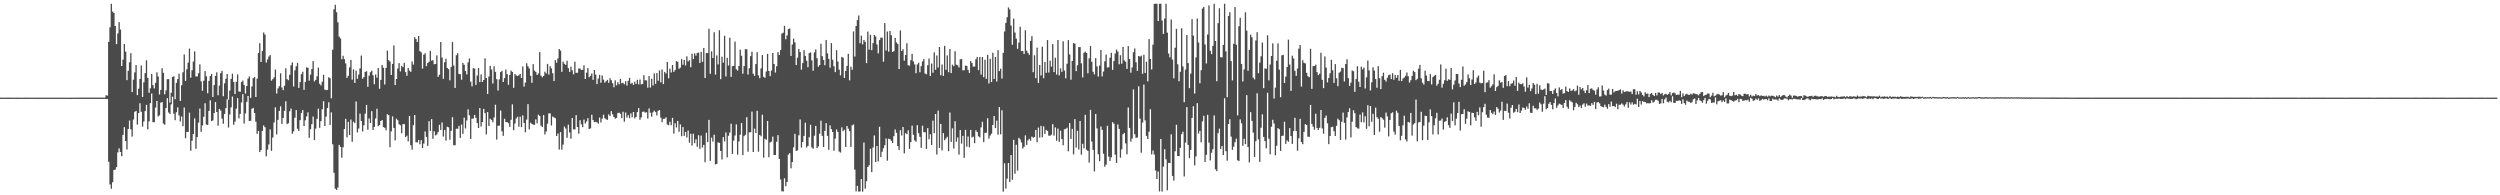 <?xml version="1.0" encoding="UTF-8"?>
<svg xmlns="http://www.w3.org/2000/svg" width="1920" height="150">
  <path d="M0 74.979h1v1.000H0zM1 74.984h1v1.000H1zM2 74.984h1v1.000H2zM3 74.988h1v1.000H3zM4 74.985h1v1.000H4zM5 74.982h1v1.000H5zM6 74.980h1v1.000H6zM7 74.982h1v1.000H7zM8 74.984h1v1.000H8zM9 74.987h1v1.000H9zM10 74.986h1v1.000H10zM11 74.984h1v1.000H11zM12 74.983h1v1.000H12zM13 74.986h1v1.000H13zM14 74.985h1v1.000H14zM15 74.984h1v1.000H15zM16 74.989h1v1.000H16zM17 74.985h1v1.000H17zM18 74.985h1v1.000H18zM19 74.983h1v1.000H19zM20 74.985h1v1.000H20zM21 74.978h1v1.000H21zM22 74.985h1v1.000H22zM23 74.986h1v1.000H23zM24 74.986h1v1.000H24zM25 74.989h1v1.000H25zM26 74.984h1v1.000H26zM27 74.988h1v1.000H27zM28 74.984h1v1.000H28zM29 74.983h1v1.000H29zM30 74.988h1v1.000H30zM31 74.987h1v1.000H31zM32 74.988h1v1.000H32zM33 74.984h1v1.000H33zM34 74.987h1v1.000H34zM35 74.985h1v1.000H35zM36 74.984h1v1.000H36zM37 74.990h1v1.000H37zM38 74.989h1v1.000H38zM39 74.992h1v1.000H39zM40 74.985h1v1.000H40zM41 74.989h1v1.000H41zM42 74.987h1v1.000H42zM43 74.986h1v1.000H43zM44 74.993h1v1.000H44zM45 74.990h1v1.000H45zM46 74.992h1v1.000H46zM47 74.987h1v1.000H47zM48 74.988h1v1.000H48zM49 74.987h1v1.000H49zM50 74.987h1v1.000H50zM51 74.989h1v1.000H51zM52 74.991h1v1.000H52zM53 75.037h1v1.000H53zM54 75.019h1v1.000H54zM55 75.005h1v1.000H55zM56 75.002h1v1.000H56zM57 74.992h1v1.000H57zM58 74.988h1v1.000H58zM59 74.983h1v1.000H59zM60 74.985h1v1.000H60zM61 74.981h1v1.000H61zM62 74.979h1v1.000H62zM63 74.978h1v1.000H63zM64 74.973h1v1.000H64zM65 74.972h1v1.000H65zM66 74.975h1v1.000H66zM67 74.977h1v1.000H67zM68 74.973h1v1.000H68zM69 74.972h1v1.000H69zM70 74.972h1v1.000H70zM71 74.969h1v1.000H71zM72 74.967h1v1.000H72zM73 74.972h1v1.000H73zM74 74.972h1v1.000H74zM75 74.974h1v1.000H75zM76 74.973h1v1.000H76zM77 74.970h1v1.000H77zM78 74.970h1v1.000H78zM79 74.954h1v1.000H79zM80 74.950h1v1.000H80zM81 73.128h1v3.002H81zM82 73.485h1v2.488H82zM83 32.175h1v92.066H83zM84 21.016h1v120.675H84zM85 2.935h1v141.998H85zM86 8.925h1v131.034H86zM87 10.008h1v120.603H87zM88 19.957h1v110.311H88zM89 33.918h1v94.434H89zM90 25.718h1v91.317H90zM91 17.020h1v96.946H91zM92 22.660h1v94.040H92zM93 50.689h1v69.263H93zM94 45.843h1v57.806H94zM95 33.841h1v63.827H95zM96 39.702h1v68.618H96zM97 61.560h1v53.258H97zM98 54.312h1v44.729H98zM99 47.875h1v44.680H99zM100 40.854h1v58.488H100zM101 70.699h1v34.216H101zM102 61.175h1v30.604H102zM103 55.623h1v30.248H103zM104 49.974h1v35.208H104zM105 73.070h1v22.607H105zM106 68.145h1v18.712H106zM107 60.646h1v18.661H107zM108 50.332h1v35.523H108zM109 74.448h1v22.806H109zM110 63.160h1v30.185H110zM111 56.171h1v29.189H111zM112 46.354h1v34.159H112zM113 59.827h1v39.482H113zM114 71.273h1v21.892H114zM115 67.840h1v11.436H115zM116 56.770h1v15.039H116zM117 65.362h1v28.416H117zM118 67.883h1v26.006H118zM119 63.652h1v19.001H119zM120 55.529h1v21.992H120zM121 58.708h1v30.763H121zM122 72.552h1v16.045H122zM123 69.048h1v9.781H123zM124 52.390h1v26.022H124zM125 55.933h1v38.991H125zM126 72.402h1v23.397H126zM127 69.352h1v13.632H127zM128 60.802h1v14.570H128zM129 60.767h1v25.624H129zM130 78.745h1v8.835H130zM131 71.236h1v8.906H131zM132 59.070h1v15.183H132zM133 58.615h1v28.688H133zM134 76.143h1v16.168H134zM135 63.667h1v22.546H135zM136 60.709h1v21.707H136zM137 56.588h1v32.028H137zM138 77.498h1v15.831H138zM139 65.473h1v24.006H139zM140 55.550h1v41.394H140zM141 41.837h1v40.744H141zM142 62.111h1v44.012H142zM143 53.200h1v48.108H143zM144 48.105h1v53.241H144zM145 37.301h1v49.205H145zM146 59.667h1v56.160H146zM147 53.896h1v54.195H147zM148 47.278h1v55.690H148zM149 39.462h1v51.471H149zM150 58.655h1v55.619H150zM151 58.747h1v46.519H151zM152 56.195h1v37.985H152zM153 49.408h1v33.936H153zM154 62.460h1v38.753H154zM155 69.691h1v26.685H155zM156 61.998h1v27.714H156zM157 54.564h1v24.738H157zM158 58.578h1v36.997H158zM159 71.603h1v24.395H159zM160 62.120h1v23.099H160zM161 58.396h1v18.669H161zM162 56.761h1v36.294H162zM163 74.461h1v18.020H163zM164 65.350h1v21.503H164zM165 58.273h1v20.099H165zM166 55.545h1v30.459H166zM167 73.155h1v23.361H167zM168 65.736h1v17.918H168zM169 56.208h1v28.670H169zM170 54.384h1v36.680H170zM171 73.869h1v21.163H171zM172 64.016h1v23.506H172zM173 60.446h1v22.613H173zM174 56.843h1v19.470H174zM175 76.584h1v21.386H175zM176 69.544h1v18.360H176zM177 60.603h1v21.887H177zM178 56.643h1v17.515H178zM179 62.917h1v32.915H179zM180 72.214h1v21.210H180zM181 62.798h1v20.617H181zM182 57.167h1v18.175H182zM183 70.189h1v20.704H183zM184 70.490h1v16.947H184zM185 63.012h1v15.706H185zM186 61.878h1v10.476H186zM187 65.239h1v29.656H187zM188 71.768h1v15.367H188zM189 66.121h1v12.080H189zM190 60.344h1v13.323H190zM191 58.710h1v34.259H191zM192 75.172h1v17.584H192zM193 66.356h1v17.127H193zM194 60.054h1v22.813H194zM195 59.072h1v27.757H195zM196 74.483h1v18.974H196zM197 60.422h1v42.331H197zM198 40.652h1v59.914H198zM199 33.253h1v83.541H199zM200 47.607h1v67.647H200zM201 39.198h1v61.308H201zM202 24.927h1v71.444H202zM203 26.516h1v71.182H203zM204 48.085h1v71.957H204zM205 45.690h1v69.217H205zM206 43.424h1v67.525H206zM207 42.287h1v57.112H207zM208 61.951h1v53.898H208zM209 60.800h1v44.803H209zM210 59.434h1v34.620H210zM211 53.407h1v29.100H211zM212 71.766h1v31.447H212zM213 67.892h1v24.167H213zM214 66.245h1v18.974H214zM215 56.269h1v25.406H215zM216 67.241h1v27.891H216zM217 69.232h1v21.352H217zM218 65.850h1v19.297H218zM219 52.403h1v25.381H219zM220 60.797h1v34.552H220zM221 61.668h1v32.965H221zM222 57.398h1v28.128H222zM223 50.140h1v33.265H223zM224 47.902h1v54.740H224zM225 66.383h1v34.499H225zM226 54.038h1v36.355H226zM227 50.904h1v33.651H227zM228 48.268h1v50.607H228zM229 67.527h1v33.060H229zM230 63.051h1v29.196H230zM231 56.982h1v29.775H231zM232 55.076h1v29.454H232zM233 69.011h1v27.750H233zM234 62.825h1v29.596H234zM235 51.738h1v37.699H235zM236 52.026h1v34.245H236zM237 61.954h1v43.896H237zM238 57.335h1v41.877H238zM239 53.056h1v42.313H239zM240 46.961h1v42.532H240zM241 62.586h1v45.052H241zM242 61.316h1v37.439H242zM243 58.644h1v32.628H243zM244 51.933h1v31.521H244zM245 64.304h1v33.864H245zM246 65.578h1v27.491H246zM247 62.742h1v21.178H247zM248 57.431h1v20.276H248zM249 68.823h1v27.955H249zM250 69.209h1v20.334H250zM251 69.028h1v13.926H251zM252 59.271h1v19.278H252zM253 60.131h1v35.835H253zM254 75.486h1v10.813H254zM255 38.265h1v72.557H255zM256 7.143h1v125.497H256zM257 3.700h1v141.180H257zM258 9.398h1v136.483H258zM259 17.149h1v126.862H259zM260 28.116h1v83.129H260zM261 29.555h1v83.230H261zM262 45.517h1v75.617H262zM263 42.880h1v70.223H263zM264 45.443h1v53.657H264zM265 48.694h1v42.593H265zM266 59.795h1v45.659H266zM267 58.226h1v35.387H267zM268 51.784h1v51.954H268zM269 46.044h1v45.770H269zM270 61.145h1v47.770H270zM271 53.222h1v40.268H271zM272 63.670h1v30.918H272zM273 54.217h1v23.722H273zM274 60.444h1v41.274H274zM275 57.257h1v41.478H275zM276 52.597h1v34.689H276zM277 42.632h1v50.334H277zM278 60.422h1v40.544H278zM279 59.224h1v36.985H279zM280 55.235h1v32.042H280zM281 54.668h1v25.917H281zM282 66.685h1v32.936H282zM283 58.124h1v32.848H283zM284 55.434h1v39.031H284zM285 54.305h1v31.102H285zM286 57.786h1v42.030H286zM287 64.660h1v32.783H287zM288 57.175h1v33.800H288zM289 59.666h1v23.830H289zM290 52.269h1v44.624H290zM291 68.138h1v27.933H291zM292 61.331h1v31.578H292zM293 49.877h1v42.306H293zM294 52.021h1v45.572H294zM295 64.872h1v33.279H295zM296 52.112h1v47.974H296zM297 38.866h1v48.901H297zM298 46.199h1v42.198H298zM299 47.282h1v65.841H299zM300 57.553h1v43.375H300zM301 49.078h1v40.363H301zM302 34.921h1v63.315H302zM303 65.309h1v42.518H303zM304 60.694h1v30.459H304zM305 52.569h1v39.789H305zM306 48.504h1v46.939H306zM307 54.811h1v41.439H307zM308 50.639h1v51.690H308zM309 51.604h1v43.735H309zM310 48.207h1v47.094H310zM311 55.395h1v49.868H311zM312 58.226h1v45.971H312zM313 52.172h1v56.373H313zM314 54.231h1v34.833H314zM315 55.207h1v56.296H315zM316 47.268h1v67.685H316zM317 49.618h1v46.519H317zM318 28.588h1v59.713H318zM319 30.018h1v79.226H319zM320 32.257h1v77.159H320zM321 27.667h1v79.823H321zM322 39.282h1v71.517H322zM323 40.191h1v67.414H323zM324 52.699h1v61.026H324zM325 41.980h1v68.305H325zM326 40.892h1v60.087H326zM327 50.807h1v54.374H327zM328 48.427h1v63.597H328zM329 47.482h1v45.603H329zM330 39.062h1v61.494H330zM331 46.615h1v44.865H331zM332 46.192h1v60.413H332zM333 49.340h1v51.481H333zM334 49.159h1v54.808H334zM335 42.536h1v60.769H335zM336 59.010h1v42.469H336zM337 57.418h1v38.414H337zM338 32.331h1v67.436H338zM339 44.170h1v49.886H339zM340 60.588h1v44.244H340zM341 47.828h1v52.078H341zM342 45.091h1v62.891H342zM343 52.168h1v45.162H343zM344 53.081h1v44.733H344zM345 61.686h1v45.613H345zM346 51.383h1v49.146H346zM347 32.332h1v57.686H347zM348 50.252h1v61.241H348zM349 67.509h1v44.051H349zM350 42.466h1v56.401H350zM351 40.843h1v58.018H351zM352 56.802h1v39.888H352zM353 56.964h1v48.941H353zM354 61.176h1v34.466H354zM355 48.293h1v54.480H355zM356 49.757h1v40.561H356zM357 54.542h1v44.144H357zM358 57.206h1v35.302H358zM359 47.905h1v36.064H359zM360 44.906h1v43.651H360zM361 62.697h1v44.022H361zM362 66.349h1v24.729H362zM363 52.322h1v38.759H363zM364 52.662h1v35.590H364zM365 65.191h1v25.283H365zM366 57.983h1v36.522H366zM367 52.262h1v46.047H367zM368 63.082h1v19.928H368zM369 57.209h1v39.958H369zM370 62.995h1v30.710H370zM371 61.446h1v22.233H371zM372 44.822h1v42.071H372zM373 59.907h1v43.311H373zM374 72.137h1v13.949H374zM375 58.753h1v38.017H375zM376 50.563h1v40.685H376zM377 53.327h1v38.768H377zM378 64.143h1v29.780H378zM379 50.968h1v39.245H379zM380 55.172h1v25.275H380zM381 60.826h1v46.413H381zM382 69.512h1v27.033H382zM383 60.988h1v35.506H383zM384 55.344h1v29.572H384zM385 54.399h1v46.440H385zM386 62.968h1v41.338H386zM387 59.993h1v31.181H387zM388 53.398h1v40.327H388zM389 57.008h1v36.810H389zM390 65.138h1v29.477H390zM391 57.582h1v39.958H391zM392 54.226h1v37.782H392zM393 55.226h1v24.971H393zM394 67.448h1v32.618H394zM395 56.832h1v37.977H395zM396 57.975h1v32.951H396zM397 58.335h1v31.317H397zM398 57.868h1v39.468H398zM399 56.715h1v32.880H399zM400 59.897h1v37.731H400zM401 51.064h1v37.579H401zM402 66.502h1v27.931H402zM403 63.389h1v38.189H403zM404 48.606h1v43.240H404zM405 50.879h1v29.092H405zM406 52.568h1v46.735H406zM407 58.227h1v36.053H407zM408 63.581h1v31.574H408zM409 49.261h1v46.466H409zM410 54.168h1v41.698H410zM411 55.174h1v36.532H411zM412 57.596h1v37.128H412zM413 56.417h1v31.667H413zM414 40.022h1v49.030H414zM415 58.052h1v38.445H415zM416 59.403h1v38.135H416zM417 58.343h1v30.058H417zM418 55.031h1v48.237H418zM419 56.415h1v44.628H419zM420 49.073h1v45.916H420zM421 57.306h1v29.779H421zM422 50.823h1v36.228H422zM423 52.539h1v43.805H423zM424 56.282h1v33.221H424zM425 62.259h1v27.921H425zM426 46.204h1v44.641H426zM427 48.183h1v56.198H427zM428 44.924h1v57.621H428zM429 37.610h1v77.228H429zM430 38.904h1v62.569H430zM431 55.157h1v59.736H431zM432 47.385h1v63.716H432zM433 48.976h1v48.180H433zM434 49.802h1v48.918H434zM435 46.661h1v59.185H435zM436 52.365h1v43.404H436zM437 55.231h1v46.498H437zM438 51.274h1v55.272H438zM439 54.071h1v36.584H439zM440 57.104h1v42.258H440zM441 47.424h1v51.961H441zM442 55.912h1v32.511H442zM443 55.861h1v41.693H443zM444 52.578h1v50.102H444zM445 52.621h1v39.718H445zM446 53.751h1v41.725H446zM447 53.628h1v44.071H447zM448 50.178h1v41.603H448zM449 60.690h1v34.207H449zM450 55.813h1v37.491H450zM451 52.318h1v38.459H451zM452 59.306h1v39.758H452zM453 58.199h1v40.373H453zM454 56.426h1v31.670H454zM455 61.363h1v30.865H455zM456 53.757h1v40.112H456zM457 57.289h1v36.259H457zM458 64.539h1v29.471H458zM459 60.388h1v34.609H459zM460 57.498h1v32.750H460zM461 63.561h1v30.484H461zM462 57.962h1v33.136H462zM463 61.117h1v27.000H463zM464 63.442h1v27.356H464zM465 62.426h1v29.204H465zM466 61.345h1v30.716H466zM467 63.590h1v24.285H467zM468 60.103h1v28.966H468zM469 61.628h1v23.778H469zM470 63.889h1v23.903H470zM471 67.005h1v22.832H471zM472 61.704h1v29.423H472zM473 65.550h1v24.958H473zM474 63.157h1v23.730H474zM475 64.746h1v21.790H475zM476 60.594h1v26.751H476zM477 63.946h1v26.760H477zM478 63.553h1v22.238H478zM479 64.708h1v28.733H479zM480 62.346h1v24.059H480zM481 65.671h1v24.660H481zM482 62.058h1v26.360H482zM483 59.776h1v31.024H483zM484 64.285h1v22.815H484zM485 63.602h1v26.515H485zM486 65.237h1v20.768H486zM487 62.707h1v28.230H487zM488 64.456h1v25.328H488zM489 61.267h1v24.809H489zM490 64.768h1v18.204H490zM491 61.047h1v30.930H491zM492 64.799h1v25.349H492zM493 64.476h1v21.439H493zM494 57.737h1v27.942H494zM495 61.667h1v24.822H495zM496 61.780h1v24.438H496zM497 67.337h1v23.773H497zM498 58.398h1v24.840H498zM499 67.239h1v19.372H499zM500 60.514h1v29.105H500zM501 65.651h1v20.624H501zM502 56.384h1v28.620H502zM503 64.429h1v21.684H503zM504 56.094h1v32.580H504zM505 62.008h1v23.080H505zM506 54.122h1v30.458H506zM507 63.211h1v27.128H507zM508 53.336h1v40.449H508zM509 64.580h1v26.718H509zM510 55.223h1v35.985H510zM511 56.425h1v33.706H511zM512 47.496h1v48.136H512zM513 60.100h1v36.094H513zM514 52.737h1v40.823H514zM515 55.677h1v40.463H515zM516 49.912h1v40.602H516zM517 55.214h1v47.378H517zM518 53.820h1v40.833H518zM519 46.957h1v50.918H519zM520 47.466h1v45.414H520zM521 52.848h1v48.325H521zM522 51.935h1v43.611H522zM523 45.400h1v59.186H523zM524 49.741h1v47.831H524zM525 46.008h1v58.325H525zM526 50.221h1v51.160H526zM527 43.286h1v62.295H527zM528 47.135h1v53.130H528zM529 46.286h1v63.306H529zM530 51.601h1v51.113H530zM531 41.323h1v70.509H531zM532 45.432h1v57.277H532zM533 41.008h1v68.899H533zM534 42.679h1v64.293H534zM535 40.631h1v72.078H535zM536 40.410h1v63.469H536zM537 48.309h1v66.010H537zM538 39.767h1v64.362H538zM539 47.450h1v65.836H539zM540 36.812h1v74.437H540zM541 59.919h1v64.707H541zM542 40.647h1v61.345H542zM543 40.790h1v68.333H543zM544 22.124h1v69.943H544zM545 56.701h1v66.849H545zM546 39.467h1v66.257H546zM547 44.468h1v64.301H547zM548 24.792h1v78.677H548zM549 57.296h1v68.978H549zM550 42.555h1v83.340H550zM551 49.467h1v59.819H551zM552 23.251h1v86.519H552zM553 60.845h1v55.135H553zM554 43.526h1v78.993H554zM555 48.146h1v57.101H555zM556 27.453h1v81.117H556zM557 58.702h1v43.052H557zM558 44.425h1v76.397H558zM559 50.304h1v54.006H559zM560 28.949h1v72.882H560zM561 59.016h1v36.035H561zM562 50.838h1v67.369H562zM563 50.597h1v57.379H563zM564 31.949h1v72.098H564zM565 53.239h1v42.324H565zM566 54.214h1v64.522H566zM567 50.701h1v57.935H567zM568 38.149h1v65.319H568zM569 42.810h1v51.690H569zM570 56.559h1v62.597H570zM571 50.781h1v53.748H571zM572 37.719h1v65.794H572zM573 37.836h1v52.156H573zM574 57.264h1v59.292H574zM575 52.376h1v49.260H575zM576 43.131h1v58.466H576zM577 39.689h1v46.039H577zM578 56.627h1v60.116H578zM579 58.254h1v40.560H579zM580 49.183h1v52.957H580zM581 40.051h1v44.971H581zM582 57.909h1v58.621H582zM583 60.081h1v43.541H583zM584 52.511h1v52.169H584zM585 42.272h1v45.831H585zM586 59.008h1v62.010H586zM587 59.742h1v46.849H587zM588 54.963h1v52.372H588zM589 41.369h1v51.534H589zM590 54.453h1v66.316H590zM591 58.472h1v50.922H591zM592 54.150h1v54.618H592zM593 40.698h1v64.225H593zM594 49.149h1v69.920H594zM595 55.709h1v63.330H595zM596 50.886h1v57.988H596zM597 39.940h1v63.862H597zM598 42.201h1v79.839H598zM599 38.449h1v99.379H599zM600 25.824h1v121.081H600zM601 25.113h1v121.926H601zM602 19.885h1v117.012H602zM603 30.134h1v112.849H603zM604 27.182h1v112.595H604zM605 22.305h1v96.419H605zM606 21.898h1v95.733H606zM607 42.977h1v86.278H607zM608 34.225h1v90.250H608zM609 29.698h1v83.510H609zM610 32.577h1v70.243H610zM611 49.903h1v66.020H611zM612 44.288h1v71.172H612zM613 37.579h1v66.354H613zM614 39.877h1v51.874H614zM615 53.527h1v59.801H615zM616 48.455h1v60.593H616zM617 38.534h1v65.850H617zM618 42.947h1v51.315H618zM619 46.613h1v66.678H619zM620 51.668h1v60.395H620zM621 40.827h1v64.560H621zM622 40.198h1v55.616H622zM623 46.396h1v66.848H623zM624 54.307h1v59.945H624zM625 40.228h1v64.002H625zM626 37.932h1v58.792H626zM627 44.718h1v68.980H627zM628 51.228h1v61.195H628zM629 50.022h1v52.705H629zM630 33.573h1v59.107H630zM631 43.186h1v61.166H631zM632 46.015h1v66.888H632zM633 50.118h1v50.462H633zM634 30.671h1v63.876H634zM635 40.946h1v63.424H635zM636 45.197h1v69.834H636zM637 51.977h1v44.265H637zM638 33.123h1v66.055H638zM639 45.863h1v55.535H639zM640 50.891h1v64.874H640zM641 55.422h1v51.037H641zM642 38.624h1v60.797H642zM643 47.298h1v54.014H643zM644 53.504h1v62.855H644zM645 57.897h1v59.252H645zM646 43.735h1v54.060H646zM647 44.304h1v56.465H647zM648 59.873h1v39.799H648zM649 54.458h1v58.389H649zM650 50.630h1v46.159H650zM651 41.307h1v57.458H651zM652 61.709h1v39.010H652zM653 51.187h1v61.639H653zM654 53.567h1v42.687H654zM655 24.113h1v71.481H655zM656 43.400h1v86.903H656zM657 19.967h1v127.020H657zM658 15.481h1v127.249H658zM659 11.910h1v135.246H659zM660 33.200h1v113.802H660zM661 27.400h1v110.117H661zM662 34.060h1v113.099H662zM663 30.728h1v78.763H663zM664 32.140h1v112.743H664zM665 48.504h1v90.662H665zM666 24.196h1v104.047H666zM667 38.149h1v88.749H667zM668 26.702h1v87.534H668zM669 38.483h1v93.703H669zM670 33.150h1v80.137H670zM671 26.859h1v77.202H671zM672 27.996h1v96.422H672zM673 34.160h1v77.969H673zM674 40.979h1v82.951H674zM675 30.794h1v66.608H675zM676 28.923h1v91.754H676zM677 28.937h1v87.611H677zM678 47.337h1v66.490H678zM679 17.758h1v93.733H679zM680 38.753h1v67.610H680zM681 24.229h1v99.183H681zM682 39.681h1v66.863H682zM683 23.801h1v83.064H683zM684 27.012h1v81.072H684zM685 39.916h1v69.893H685zM686 39.308h1v65.220H686zM687 29.058h1v70.352H687zM688 32.560h1v69.495H688zM689 33.867h1v78.301H689zM690 53.052h1v62.269H690zM691 23.368h1v76.607H691zM692 39.156h1v64.878H692zM693 37.845h1v59.713H693zM694 46.606h1v71.197H694zM695 42.316h1v59.963H695zM696 33.178h1v69.894H696zM697 50.118h1v49.988H697zM698 50.417h1v63.894H698zM699 46.241h1v62.888H699zM700 41.365h1v55.106H700zM701 47.209h1v56.305H701zM702 49.453h1v58.419H702zM703 56.255h1v52.532H703zM704 49.528h1v46.615H704zM705 48.164h1v54.097H705zM706 55.501h1v49.541H706zM707 50.768h1v62.799H707zM708 47.134h1v49.442H708zM709 45.354h1v56.248H709zM710 56.435h1v45.148H710zM711 57.034h1v57.281H711zM712 50.122h1v48.291H712zM713 44.927h1v62.054H713zM714 58.405h1v44.704H714zM715 48.816h1v62.538H715zM716 55.883h1v36.790H716zM717 40.177h1v62.086H717zM718 53.586h1v33.959H718zM719 42.590h1v76.101H719zM720 51.845h1v33.098H720zM721 36.096h1v77.517H721zM722 57.785h1v37.410H722zM723 49.558h1v65.940H723zM724 58.245h1v44.009H724zM725 35.213h1v72.505H725zM726 53.546h1v52.775H726zM727 42.530h1v62.540H727zM728 55.463h1v60.642H728zM729 37.706h1v48.704H729zM730 56.134h1v52.870H730zM731 49.690h1v48.922H731zM732 50.819h1v63.259H732zM733 39.384h1v53.759H733zM734 49.666h1v59.194H734zM735 50.180h1v55.372H735zM736 51.826h1v66.909H736zM737 45.583h1v54.268H737zM738 45.355h1v64.915H738zM739 53.977h1v50.364H739zM740 53.965h1v67.288H740zM741 50.307h1v49.419H741zM742 50.659h1v61.989H742zM743 53.650h1v51.193H743zM744 55.958h1v57.202H744zM745 46.924h1v52.845H745zM746 48.452h1v57.104H746zM747 51.146h1v53.829H747zM748 51.106h1v58.880H748zM749 45.507h1v54.591H749zM750 43.737h1v57.693H750zM751 53.846h1v50.790H751zM752 43.800h1v61.706H752zM753 57.306h1v40.464H753zM754 43.784h1v49.779H754zM755 59.268h1v49.900H755zM756 45.864h1v56.186H756zM757 60.581h1v41.375H757zM758 42.179h1v48.621H758zM759 64.085h1v42.423H759zM760 45.159h1v58.938H760zM761 62.953h1v39.688H761zM762 40.524h1v55.474H762zM763 60.629h1v28.453H763zM764 43.724h1v54.644H764zM765 62.583h1v30.045H765zM766 38.536h1v64.957H766zM767 54.615h1v27.664H767zM768 52.732h1v50.455H768zM769 60.328h1v24.410H769zM770 40.627h1v106.529H770zM771 24.184h1v101.234H771zM772 17.608h1v127.223H772zM773 13.193h1v124.032H773zM774 5.758h1v119.493H774zM775 7.290h1v132.517H775zM776 19.584h1v99.511H776zM777 34.402h1v103.708H777zM778 14.350h1v93.073H778zM779 24.968h1v108.473H779zM780 29.699h1v81.525H780zM781 37.457h1v93.548H781zM782 32.713h1v73.094H782zM783 20.537h1v86.513H783zM784 39.248h1v70.151H784zM785 39.109h1v74.951H785zM786 41.481h1v71.196H786zM787 23.259h1v80.717H787zM788 38.889h1v72.402H788zM789 40.616h1v67.207H789zM790 42.062h1v64.551H790zM791 31.390h1v76.714H791zM792 27.816h1v77.088H792zM793 55.451h1v50.329H793zM794 42.461h1v62.790H794zM795 60.070h1v39.738H795zM796 36.625h1v72.648H796zM797 63.644h1v34.366H797zM798 49.876h1v55.779H798zM799 57.962h1v38.728H799zM800 35.883h1v69.517H800zM801 60.062h1v37.005H801zM802 47.579h1v55.267H802zM803 55.933h1v43.864H803zM804 30.787h1v69.783H804zM805 55.718h1v48.488H805zM806 46.614h1v57.626H806zM807 51.125h1v52.315H807zM808 33.890h1v61.454H808zM809 55.361h1v48.848H809zM810 44.291h1v53.557H810zM811 57.219h1v50.889H811zM812 30.714h1v68.069H812zM813 57.884h1v51.140H813zM814 52.531h1v47.847H814zM815 55.190h1v51.517H815zM816 31.720h1v79.850H816zM817 54.163h1v45.152H817zM818 60.175h1v38.772H818zM819 48.938h1v49.152H819zM820 30.809h1v85.435H820zM821 41.773h1v52.742H821zM822 61.204h1v45.473H822zM823 46.834h1v52.139H823zM824 33.046h1v85.537H824zM825 33.578h1v57.914H825zM826 54.613h1v58.770H826zM827 50.139h1v50.334H827zM828 36.211h1v78.651H828zM829 36.158h1v56.762H829zM830 48.633h1v70.159H830zM831 59.466h1v50.961H831zM832 40.512h1v73.338H832zM833 39.620h1v48.529H833zM834 40.659h1v74.312H834zM835 56.323h1v59.527H835zM836 44.873h1v79.989H836zM837 35.398h1v48.988H837zM838 47.340h1v61.426H838zM839 55.102h1v60.027H839zM840 57.090h1v74.615H840zM841 44.647h1v42.845H841zM842 50.973h1v47.649H842zM843 58.769h1v59.714H843zM844 50.319h1v73.477H844zM845 38.324h1v58.848H845zM846 58.672h1v41.058H846zM847 54.946h1v63.170H847zM848 47.108h1v80.966H848zM849 41.886h1v84.559H849zM850 51.848h1v44.826H850zM851 51.652h1v68.595H851zM852 44.337h1v79.277H852zM853 40.570h1v80.226H853zM854 53.640h1v40.196H854zM855 46.942h1v48.085H855zM856 41.129h1v77.636H856zM857 38.048h1v87.074H857zM858 39.646h1v55.944H858zM859 49.391h1v49.560H859zM860 42.378h1v78.722H860zM861 48.891h1v65.793H861zM862 36.031h1v67.053H862zM863 46.394h1v55.696H863zM864 47.480h1v62.636H864zM865 52.901h1v65.573H865zM866 35.438h1v47.087H866zM867 45.318h1v52.915H867zM868 55.816h1v52.993H868zM869 51.835h1v54.561H869zM870 40.096h1v28.630H870zM871 37.243h1v65.851H871zM872 47.820h1v58.121H872zM873 54.444h1v51.069H873zM874 42.989h1v23.317H874zM875 43.539h1v47.616H875zM876 42.729h1v74.553H876zM877 56.713h1v37.422H877zM878 42.076h1v22.885H878zM879 56.017h1v36.525H879zM880 47.425h1v56.915H880zM881 62.506h1v44.253H881zM882 30.007h1v71.146H882zM883 45.293h1v38.611H883zM884 53.363h1v65.228H884zM885 34.297h1v81.320H885zM886 2.896h1v115.774H886zM887 2.892h1v128.047H887zM888 2.900h1v134.550H888zM889 16.108h1v115.583H889zM890 2.906h1v144.133H890zM891 2.848h1v103.867H891zM892 15.777h1v131.327H892zM893 26.041h1v101.927H893zM894 14.217h1v100.404H894zM895 2.864h1v119.487H895zM896 25.104h1v120.996H896zM897 41.137h1v83.925H897zM898 44.042h1v81.171H898zM899 15.008h1v88.156H899zM900 45.780h1v89.359H900zM901 60.155h1v78.552H901zM902 36.648h1v79.548H902zM903 22.096h1v73.769H903zM904 49.413h1v70.386H904zM905 62.402h1v57.502H905zM906 55.131h1v58.392H906zM907 21.720h1v81.362H907zM908 51.056h1v50.108H908zM909 78.510h1v57.036H909zM910 53.473h1v56.065H910zM911 26.894h1v55.329H911zM912 48.475h1v62.856H912zM913 67.710h1v53.799H913zM914 56.511h1v58.650H914zM915 14.679h1v75.869H915zM916 27.413h1v54.195H916zM917 71.836h1v55.167H917zM918 44.155h1v75.997H918zM919 14.225h1v65.006H919zM920 32.644h1v69.925H920zM921 63.956h1v36.559H921zM922 53.920h1v55.372H922zM923 6.559h1v86.659H923zM924 5.381h1v83.541H924zM925 34.171h1v90.208H925zM926 48.744h1v70.125H926zM927 26.482h1v61.665H927zM928 4.152h1v105.401H928zM929 38.948h1v84.313H929zM930 41.550h1v75.764H930zM931 35.251h1v79.354H931zM932 2.846h1v85.836H932zM933 31.469h1v98.566H933zM934 62.371h1v69.055H934zM935 17.825h1v84.455H935zM936 6.338h1v92.468H936zM937 43.868h1v70.514H937zM938 44.127h1v67.978H938zM939 34.515h1v84.555H939zM940 2.852h1v72.543H940zM941 39.473h1v76.637H941zM942 74.649h1v48.767H942zM943 12.243h1v82.996H943zM944 9.376h1v82.145H944zM945 46.957h1v57.938H945zM946 61.764h1v53.309H946zM947 33.630h1v79.020H947zM948 5.416h1v103.786H948zM949 34.336h1v72.169H949zM950 88.643h1v34.451H950zM951 20.072h1v103.553H951zM952 13.684h1v77.999H952zM953 49.104h1v45.634H953zM954 62.560h1v49.435H954zM955 53.306h1v53.280H955zM956 9.455h1v101.163H956zM957 23.558h1v49.509H957zM958 54.351h1v58.518H958zM959 38.334h1v86.382H959zM960 26.701h1v59.405H960zM961 28.633h1v64.215H961zM962 59.672h1v42.185H962zM963 61.002h1v59.502H963zM964 31.088h1v77.342H964zM965 24.710h1v46.893H965zM966 56.227h1v50.823H966zM967 48.149h1v76.165H967zM968 43.257h1v54.803H968zM969 32.703h1v55.080H969zM970 67.671h1v37.486H970zM971 52.546h1v55.802H971zM972 52.789h1v61.142H972zM973 27.128h1v44.096H973zM974 61.670h1v44.884H974zM975 49.562h1v68.990H975zM976 43.000h1v54.316H976zM977 33.257h1v58.773H977zM978 75.680h1v19.184H978zM979 67.280h1v51.958H979zM980 46.698h1v65.296H980zM981 33.347h1v65.082H981zM982 53.435h1v45.816H982zM983 74.656h1v41.280H983zM984 42.472h1v61.915H984zM985 42.108h1v62.028H985zM986 63.735h1v29.747H986zM987 58.823h1v51.650H987zM988 51.475h1v56.278H988zM989 30.434h1v78.462H989zM990 49.540h1v48.807H990zM991 69.768h1v34.704H991zM992 42.744h1v67.772H992zM993 44.910h1v55.754H993zM994 54.389h1v36.127H994zM995 58.270h1v42.401H995zM996 52.627h1v63.143H996zM997 37.368h1v68.891H997zM998 34.585h1v56.710H998zM999 66.439h1v42.682H999zM1000 46.210h1v64.540H1000zM1001 48.206h1v53.060H1001zM1002 48.737h1v46.668H1002zM1003 55.933h1v40.085H1003zM1004 58.544h1v46.392H1004zM1005 59.275h1v45.836H1005zM1006 37.452h1v43.125H1006zM1007 68.230h1v26.967H1007zM1008 50.809h1v46.476H1008zM1009 50.690h1v48.911H1009zM1010 49.630h1v37.720H1010zM1011 55.389h1v42.943H1011zM1012 57.693h1v42.079H1012zM1013 56.555h1v41.591H1013zM1014 40.563h1v43.928H1014zM1015 61.284h1v37.367H1015zM1016 67.673h1v35.044H1016zM1017 43.316h1v47.227H1017zM1018 51.911h1v36.794H1018zM1019 63.290h1v31.450H1019zM1020 59.966h1v50.725H1020zM1021 56.253h1v48.134H1021zM1022 45.927h1v51.704H1022zM1023 53.961h1v43.330H1023zM1024 63.652h1v37.134H1024zM1025 49.197h1v55.258H1025zM1026 60.102h1v36.538H1026zM1027 66.223h1v24.930H1027zM1028 55.861h1v36.474H1028zM1029 54.951h1v52.495H1029zM1030 52.027h1v41.525H1030zM1031 52.346h1v34.144H1031zM1032 62.562h1v31.796H1032zM1033 49.189h1v58.012H1033zM1034 45.500h1v44.730H1034zM1035 60.021h1v26.053H1035zM1036 65.976h1v17.195H1036zM1037 63.424h1v42.143H1037zM1038 54.054h1v39.373H1038zM1039 54.748h1v29.925H1039zM1040 70.537h1v16.374H1040zM1041 60.738h1v36.843H1041zM1042 50.842h1v47.725H1042zM1043 62.705h1v36.088H1043zM1044 66.826h1v21.144H1044zM1045 51.183h1v42.705H1045zM1046 53.287h1v33.021H1046zM1047 51.885h1v42.110H1047zM1048 67.964h1v21.325H1048zM1049 59.395h1v39.525H1049zM1050 46.477h1v34.314H1050zM1051 54.061h1v42.961H1051zM1052 69.502h1v11.961H1052zM1053 63.230h1v30.319H1053zM1054 51.648h1v35.756H1054zM1055 54.226h1v49.385H1055zM1056 60.679h1v22.016H1056zM1057 67.376h1v22.568H1057zM1058 50.826h1v40.429H1058zM1059 60.062h1v41.106H1059zM1060 68.393h1v21.522H1060zM1061 58.530h1v32.298H1061zM1062 55.797h1v36.144H1062zM1063 61.272h1v36.707H1063zM1064 62.619h1v23.841H1064zM1065 59.668h1v29.762H1065zM1066 57.711h1v47.049H1066zM1067 57.224h1v34.886H1067zM1068 60.742h1v26.270H1068zM1069 56.221h1v30.043H1069zM1070 61.224h1v39.846H1070zM1071 57.546h1v45.898H1071zM1072 59.760h1v25.247H1072zM1073 57.662h1v28.943H1073zM1074 62.070h1v34.627H1074zM1075 53.661h1v54.133H1075zM1076 62.242h1v42.038H1076zM1077 60.317h1v35.945H1077zM1078 59.518h1v29.366H1078zM1079 58.192h1v48.850H1079zM1080 55.629h1v53.023H1080zM1081 58.559h1v35.077H1081zM1082 63.445h1v30.716H1082zM1083 61.630h1v25.107H1083zM1084 58.317h1v45.829H1084zM1085 54.343h1v41.232H1085zM1086 55.342h1v39.241H1086zM1087 61.615h1v14.894H1087zM1088 60.503h1v48.098H1088zM1089 52.739h1v41.319H1089zM1090 49.802h1v43.889H1090zM1091 60.112h1v25.737H1091zM1092 63.554h1v44.071H1092zM1093 64.919h1v31.519H1093zM1094 54.253h1v34.642H1094zM1095 58.025h1v31.040H1095zM1096 62.179h1v45.299H1096zM1097 62.310h1v31.635H1097zM1098 56.953h1v27.087H1098zM1099 64.798h1v24.324H1099zM1100 59.235h1v43.961H1100zM1101 58.162h1v37.971H1101zM1102 57.512h1v33.303H1102zM1103 65.779h1v20.849H1103zM1104 64.362h1v38.847H1104zM1105 61.304h1v31.409H1105zM1106 49.485h1v43.060H1106zM1107 67.324h1v23.721H1107zM1108 64.331h1v35.186H1108zM1109 61.660h1v31.938H1109zM1110 52.733h1v40.295H1110zM1111 62.125h1v28.004H1111zM1112 60.863h1v35.292H1112zM1113 61.348h1v36.836H1113zM1114 52.234h1v34.993H1114zM1115 68.633h1v24.333H1115zM1116 65.013h1v13.599H1116zM1117 61.808h1v34.433H1117zM1118 56.767h1v34.361H1118zM1119 56.829h1v29.939H1119zM1120 64.123h1v14.076H1120zM1121 66.853h1v33.383H1121zM1122 61.213h1v26.567H1122zM1123 51.035h1v36.538H1123zM1124 65.863h1v18.052H1124zM1125 64.851h1v30.302H1125zM1126 63.086h1v28.055H1126zM1127 57.131h1v28.337H1127zM1128 60.040h1v25.975H1128zM1129 65.271h1v31.000H1129zM1130 61.087h1v25.486H1130zM1131 53.895h1v32.870H1131zM1132 64.524h1v25.607H1132zM1133 63.284h1v29.472H1133zM1134 59.538h1v26.354H1134zM1135 58.011h1v30.498H1135zM1136 63.422h1v19.081H1136zM1137 63.997h1v33.327H1137zM1138 63.721h1v22.505H1138zM1139 54.333h1v27.941H1139zM1140 70.765h1v8.938H1140zM1141 63.484h1v24.637H1141zM1142 63.271h1v27.072H1142zM1143 61.556h1v28.847H1143zM1144 67.348h1v17.139H1144zM1145 66.248h1v20.363H1145zM1146 64.778h1v22.922H1146zM1147 57.087h1v28.610H1147zM1148 69.906h1v18.368H1148zM1149 66.948h1v15.347H1149zM1150 65.963h1v17.564H1150zM1151 61.709h1v24.699H1151zM1152 63.466h1v21.456H1152zM1153 63.024h1v15.133H1153zM1154 67.435h1v24.622H1154zM1155 58.306h1v26.791H1155zM1156 57.649h1v27.671H1156zM1157 66.216h1v13.328H1157zM1158 62.268h1v24.304H1158zM1159 66.202h1v24.757H1159zM1160 64.329h1v18.470H1160zM1161 63.917h1v16.736H1161zM1162 61.820h1v24.756H1162zM1163 65.843h1v19.971H1163zM1164 59.069h1v24.554H1164zM1165 69.793h1v16.298H1165zM1166 63.477h1v16.791H1166zM1167 64.598h1v22.176H1167zM1168 64.599h1v20.346H1168zM1169 64.024h1v18.509H1169zM1170 66.474h1v16.485H1170zM1171 70.453h1v13.865H1171zM1172 59.367h1v22.452H1172zM1173 67.331h1v16.209H1173zM1174 65.145h1v14.173H1174zM1175 70.004h1v16.637H1175zM1176 67.926h1v18.807H1176zM1177 63.728h1v17.478H1177zM1178 65.080h1v18.127H1178zM1179 72.284h1v10.907H1179zM1180 64.342h1v20.031H1180zM1181 71.940h1v11.485H1181zM1182 65.523h1v13.150H1182zM1183 68.771h1v11.326H1183zM1184 69.175h1v16.621H1184zM1185 68.720h1v10.893H1185zM1186 68.034h1v5.864H1186zM1187 72.896h1v11.031H1187zM1188 63.908h1v19.111H1188zM1189 64.148h1v15.565H1189zM1190 69.940h1v8.456H1190zM1191 69.935h1v10.604H1191zM1192 72.121h1v11.779H1192zM1193 69.273h1v9.899H1193zM1194 67.883h1v7.752H1194zM1195 71.360h1v11.445H1195zM1196 74.052h1v6.927H1196zM1197 67.131h1v12.504H1197zM1198 69.223h1v10.884H1198zM1199 68.330h1v12.235H1199zM1200 71.895h1v11.090H1200zM1201 71.517h1v7.515H1201zM1202 66.452h1v10.468H1202zM1203 69.915h1v12.036H1203zM1204 70.664h1v12.866H1204zM1205 67.879h1v9.089H1205zM1206 69.734h1v8.168H1206zM1207 69.486h1v9.170H1207zM1208 68.398h1v16.275H1208zM1209 70.154h1v11.912H1209zM1210 69.491h1v9.438H1210zM1211 65.748h1v14.345H1211zM1212 72.756h1v9.532H1212zM1213 66.757h1v14.313H1213zM1214 68.657h1v14.360H1214zM1215 67.512h1v12.803H1215zM1216 69.709h1v9.634H1216zM1217 71.457h1v10.489H1217zM1218 69.286h1v10.305H1218zM1219 65.353h1v15.733H1219zM1220 71.472h1v9.451H1220zM1221 68.128h1v13.191H1221zM1222 67.845h1v11.389H1222zM1223 69.065h1v11.462H1223zM1224 69.664h1v8.561H1224zM1225 72.686h1v11.124H1225zM1226 68.727h1v9.958H1226zM1227 67.021h1v11.370H1227zM1228 74.118h1v5.287H1228zM1229 73.974h1v7.497H1229zM1230 65.686h1v16.408H1230zM1231 69.511h1v12.915H1231zM1232 72.676h1v7.717H1232zM1233 73.415h1v8.656H1233zM1234 69.174h1v14.314H1234zM1235 68.113h1v11.812H1235zM1236 72.649h1v9.309H1236zM1237 72.634h1v5.396H1237zM1238 68.304h1v13.202H1238zM1239 70.943h1v10.428H1239zM1240 70.009h1v12.280H1240zM1241 69.857h1v9.771H1241zM1242 69.708h1v14.179H1242zM1243 69.218h1v11.246H1243zM1244 68.618h1v11.752H1244zM1245 71.867h1v7.554H1245zM1246 69.340h1v11.020H1246zM1247 70.642h1v11.143H1247zM1248 70.347h1v9.819H1248zM1249 70.014h1v8.353H1249zM1250 70.314h1v12.460H1250zM1251 70.455h1v8.137H1251zM1252 70.273h1v9.988H1252zM1253 72.236h1v6.412H1253zM1254 68.509h1v11.929H1254zM1255 68.567h1v11.194H1255zM1256 72.706h1v7.535H1256zM1257 70.075h1v5.743H1257zM1258 72.500h1v9.652H1258zM1259 69.855h1v7.713H1259zM1260 71.029h1v9.259H1260zM1261 72.848h1v4.869H1261zM1262 74.049h1v4.227H1262zM1263 70.863h1v7.404H1263zM1264 72.041h1v7.371H1264zM1265 71.852h1v7.365H1265zM1266 74.611h1v4.818H1266zM1267 72.068h1v7.165H1267zM1268 71.395h1v5.667H1268zM1269 72.901h1v5.962H1269zM1270 73.746h1v4.371H1270zM1271 71.330h1v5.291H1271zM1272 73.284h1v3.332H1272zM1273 71.076h1v6.390H1273zM1274 71.069h1v8.754H1274zM1275 72.224h1v7.199H1275zM1276 71.322h1v4.659H1276zM1277 73.301h1v5.988H1277zM1278 72.374h1v3.946H1278zM1279 72.060h1v2.922H1279zM1280 72.785h1v5.380H1280zM1281 72.164h1v6.459H1281zM1282 70.646h1v6.833H1282zM1283 73.241h1v5.288H1283zM1284 71.514h1v2.404H1284zM1285 71.074h1v7.976H1285zM1286 71.683h1v7.388H1286zM1287 72.902h1v4.530H1287zM1288 72.676h1v4.872H1288zM1289 72.760h1v4.247H1289zM1290 69.779h1v7.627H1290zM1291 74.665h1v5.165H1291zM1292 71.690h1v4.592H1292zM1293 73.793h1v5.421H1293zM1294 72.505h1v7.929H1294zM1295 71.988h1v5.197H1295zM1296 72.727h1v5.338H1296zM1297 72.917h1v5.265H1297zM1298 71.927h1v7.142H1298zM1299 72.672h1v5.778H1299zM1300 71.554h1v4.754H1300zM1301 71.831h1v3.825H1301zM1302 72.311h1v7.605H1302zM1303 72.395h1v4.734H1303zM1304 73.202h1v2.013H1304zM1305 72.040h1v5.036H1305zM1306 70.788h1v6.886H1306zM1307 70.607h1v8.305H1307zM1308 73.757h1v3.116H1308zM1309 73.022h1v2.136H1309zM1310 72.675h1v6.960H1310zM1311 71.831h1v5.577H1311zM1312 71.881h1v4.054H1312zM1313 74.652h1v1.726H1313zM1314 73.403h1v5.651H1314zM1315 71.236h1v7.502H1315zM1316 73.907h1v4.825H1316zM1317 73.397h1v1.480H1317zM1318 72.533h1v7.603H1318zM1319 72.031h1v5.805H1319zM1320 72.579h1v4.769H1320zM1321 73.425h1v3.601H1321zM1322 73.103h1v5.386H1322zM1323 70.705h1v6.467H1323zM1324 74.676h1v3.630H1324zM1325 73.381h1v2.194H1325zM1326 72.776h1v6.660H1326zM1327 71.312h1v8.113H1327zM1328 73.600h1v2.924H1328zM1329 73.822h1v3.096H1329zM1330 73.376h1v4.169H1330zM1331 70.667h1v7.421H1331zM1332 73.221h1v4.027H1332zM1333 72.715h1v4.309H1333zM1334 73.551h1v2.334H1334zM1335 72.243h1v6.224H1335zM1336 72.593h1v3.313H1336zM1337 73.530h1v2.626H1337zM1338 73.816h1v3.723H1338zM1339 71.998h1v5.211H1339zM1340 71.976h1v4.914H1340zM1341 72.529h1v4.572H1341zM1342 72.287h1v4.192H1342zM1343 74.054h1v4.066H1343zM1344 72.736h1v2.403H1344zM1345 74.060h1v1.759H1345zM1346 73.409h1v4.074H1346zM1347 73.803h1v3.186H1347zM1348 72.149h1v3.622H1348zM1349 73.343h1v3.297H1349zM1350 72.948h1v2.625H1350zM1351 73.861h1v3.531H1351zM1352 73.199h1v3.767H1352zM1353 73.677h1v2.248H1353zM1354 73.599h1v2.883H1354zM1355 74.018h1v2.177H1355zM1356 73.435h1v2.623H1356zM1357 74.261h1v2.721H1357zM1358 73.322h1v2.227H1358zM1359 73.966h1v3.594H1359zM1360 73.415h1v4.117H1360zM1361 73.593h1v2.196H1361zM1362 73.954h1v2.492H1362zM1363 74.650h1v1.725H1363zM1364 73.391h1v3.030H1364zM1365 74.166h1v3.095H1365zM1366 73.002h1v2.554H1366zM1367 74.468h1v1.993H1367zM1368 73.701h1v3.154H1368zM1369 72.977h1v3.411H1369zM1370 73.083h1v2.511H1370zM1371 74.133h1v1.520H1371zM1372 74.866h1v1.000H1372zM1373 73.690h1v3.368H1373zM1374 72.657h1v3.530H1374zM1375 73.434h1v2.729H1375zM1376 75.076h1v1.356H1376zM1377 73.392h1v2.508H1377zM1378 73.437h1v2.410H1378zM1379 73.618h1v2.631H1379zM1380 74.312h1v1.986H1380zM1381 73.830h1v2.450H1381zM1382 73.806h1v2.811H1382zM1383 73.706h1v1.533H1383zM1384 75.025h1v1.786H1384zM1385 73.093h1v3.734H1385zM1386 73.498h1v2.847H1386zM1387 74.049h1v1.640H1387zM1388 74.375h1v1.228H1388zM1389 73.791h1v2.691H1389zM1390 73.790h1v3.163H1390zM1391 73.499h1v2.254H1391zM1392 74.392h1v1.847H1392zM1393 73.582h1v2.446H1393zM1394 73.448h1v2.842H1394zM1395 73.955h1v2.381H1395zM1396 74.161h1v2.076H1396zM1397 74.137h1v1.889H1397zM1398 73.852h1v2.367H1398zM1399 73.893h1v1.648H1399zM1400 74.318h1v2.418H1400zM1401 73.833h1v2.238H1401zM1402 73.681h1v2.402H1402zM1403 74.379h1v1.426H1403zM1404 74.210h1v1.833H1404zM1405 74.222h1v1.973H1405zM1406 74.062h1v2.044H1406zM1407 74.287h1v1.014H1407zM1408 74.223h1v2.087H1408zM1409 74.736h1v1.126H1409zM1410 73.579h1v2.310H1410zM1411 74.414h1v1.404H1411zM1412 74.543h1v1.108H1412zM1413 74.283h1v1.722H1413zM1414 74.161h1v1.771H1414zM1415 74.126h1v1.769H1415zM1416 73.980h1v1.613H1416zM1417 74.656h1v1.403H1417zM1418 73.762h1v1.708H1418zM1419 74.515h1v1.319H1419zM1420 73.953h1v1.882H1420zM1421 74.030h1v1.938H1421zM1422 74.251h1v1.690H1422zM1423 73.999h1v1.569H1423zM1424 74.088h1v1.578H1424zM1425 74.378h1v1.858H1425zM1426 73.363h1v2.503H1426zM1427 74.161h1v1.417H1427zM1428 74.174h1v1.508H1428zM1429 74.102h1v1.563H1429zM1430 73.941h1v1.967H1430zM1431 73.775h1v1.840H1431zM1432 74.079h1v1.214H1432zM1433 74.625h1v1.089H1433zM1434 73.558h1v2.522H1434zM1435 73.893h1v1.663H1435zM1436 73.955h1v1.994H1436zM1437 74.008h1v1.496H1437zM1438 74.025h1v2.179H1438zM1439 73.970h1v1.358H1439zM1440 74.174h1v1.193H1440zM1441 74.045h1v1.878H1441zM1442 74.253h1v1.795H1442zM1443 73.453h1v1.836H1443zM1444 74.716h1v1.081H1444zM1445 74.159h1v1.436H1445zM1446 74.246h1v1.680H1446zM1447 73.977h1v1.807H1447zM1448 74.391h1v1.042H1448zM1449 74.144h1v1.729H1449zM1450 74.774h1v1.074H1450zM1451 73.673h1v1.657H1451zM1452 74.577h1v1.530H1452zM1453 74.228h1v1.510H1453zM1454 74.307h1v1.438H1454zM1455 74.279h1v1.269H1455zM1456 74.570h1v1.089H1456zM1457 74.210h1v1.783H1457zM1458 74.615h1v1.311H1458zM1459 73.974h1v1.574H1459zM1460 74.212h1v1.716H1460zM1461 74.396h1v1.436H1461zM1462 74.442h1v1.372H1462zM1463 74.357h1v1.455H1463zM1464 74.326h1v1.410H1464zM1465 74.318h1v1.275H1465zM1466 74.745h1v1.158H1466zM1467 74.012h1v1.794H1467zM1468 74.223h1v1.248H1468zM1469 74.410h1v1.616H1469zM1470 74.325h1v1.340H1470zM1471 74.386h1v1.151H1471zM1472 74.417h1v1.088H1472zM1473 74.314h1v1.453H1473zM1474 74.242h1v1.496H1474zM1475 74.581h1v1.061H1475zM1476 74.190h1v1.000H1476zM1477 74.919h1v1.000H1477zM1478 74.474h1v1.167H1478zM1479 74.730h1v1.000H1479zM1480 74.574h1v1.000H1480zM1481 74.692h1v1.000H1481zM1482 74.413h1v1.107H1482zM1483 74.870h1v1.000H1483zM1484 74.354h1v1.000H1484zM1485 74.574h1v1.000H1485zM1486 74.618h1v1.000H1486zM1487 74.589h1v1.000H1487zM1488 74.713h1v1.000H1488zM1489 74.694h1v1.000H1489zM1490 74.732h1v1.000H1490zM1491 74.820h1v1.000H1491zM1492 74.467h1v1.000H1492zM1493 74.530h1v1.000H1493zM1494 74.816h1v1.000H1494zM1495 74.504h1v1.000H1495zM1496 74.896h1v1.000H1496zM1497 74.776h1v1.000H1497zM1498 74.680h1v1.000H1498zM1499 74.633h1v1.000H1499zM1500 74.648h1v1.000H1500zM1501 74.669h1v1.000H1501zM1502 74.817h1v1.000H1502zM1503 74.384h1v1.000H1503zM1504 74.833h1v1.000H1504zM1505 74.783h1v1.000H1505zM1506 74.771h1v1.000H1506zM1507 74.636h1v1.000H1507zM1508 74.870h1v1.000H1508zM1509 74.619h1v1.000H1509zM1510 75.022h1v1.000H1510zM1511 74.469h1v1.000H1511zM1512 74.898h1v1.000H1512zM1513 74.754h1v1.000H1513zM1514 74.726h1v1.000H1514zM1515 74.676h1v1.000H1515zM1516 74.839h1v1.000H1516zM1517 74.711h1v1.000H1517zM1518 74.808h1v1.000H1518zM1519 74.474h1v1.000H1519zM1520 74.472h1v1.000H1520zM1521 74.815h1v1.000H1521zM1522 74.756h1v1.000H1522zM1523 74.774h1v1.000H1523zM1524 74.707h1v1.000H1524zM1525 74.615h1v1.000H1525zM1526 74.773h1v1.000H1526zM1527 74.780h1v1.000H1527zM1528 74.693h1v1.000H1528zM1529 74.793h1v1.000H1529zM1530 74.733h1v1.000H1530zM1531 74.759h1v1.000H1531zM1532 74.817h1v1.000H1532zM1533 74.659h1v1.000H1533zM1534 74.677h1v1.000H1534zM1535 74.755h1v1.000H1535zM1536 74.706h1v1.000H1536zM1537 74.678h1v1.000H1537zM1538 74.779h1v1.000H1538zM1539 74.759h1v1.000H1539zM1540 74.689h1v1.000H1540zM1541 74.838h1v1.000H1541zM1542 74.607h1v1.000H1542zM1543 74.873h1v1.000H1543zM1544 74.674h1v1.000H1544zM1545 74.780h1v1.000H1545zM1546 74.734h1v1.000H1546zM1547 74.796h1v1.000H1547zM1548 74.675h1v1.000H1548zM1549 74.805h1v1.000H1549zM1550 74.653h1v1.000H1550zM1551 74.860h1v1.000H1551zM1552 74.734h1v1.000H1552zM1553 74.804h1v1.000H1553zM1554 74.798h1v1.000H1554zM1555 74.856h1v1.000H1555zM1556 74.809h1v1.000H1556zM1557 74.919h1v1.000H1557zM1558 74.765h1v1.000H1558zM1559 74.921h1v1.000H1559zM1560 74.826h1v1.000H1560zM1561 74.843h1v1.000H1561zM1562 74.864h1v1.000H1562zM1563 74.894h1v1.000H1563zM1564 74.847h1v1.000H1564zM1565 74.877h1v1.000H1565zM1566 74.850h1v1.000H1566zM1567 74.884h1v1.000H1567zM1568 74.888h1v1.000H1568zM1569 74.848h1v1.000H1569zM1570 74.918h1v1.000H1570zM1571 74.890h1v1.000H1571zM1572 74.921h1v1.000H1572zM1573 74.885h1v1.000H1573zM1574 74.931h1v1.000H1574zM1575 74.863h1v1.000H1575zM1576 74.928h1v1.000H1576zM1577 74.857h1v1.000H1577zM1578 74.914h1v1.000H1578zM1579 74.912h1v1.000H1579zM1580 74.927h1v1.000H1580zM1581 74.906h1v1.000H1581zM1582 74.923h1v1.000H1582zM1583 74.899h1v1.000H1583zM1584 74.944h1v1.000H1584zM1585 74.926h1v1.000H1585zM1586 74.911h1v1.000H1586zM1587 74.936h1v1.000H1587zM1588 74.956h1v1.000H1588zM1589 74.940h1v1.000H1589zM1590 74.940h1v1.000H1590zM1591 74.935h1v1.000H1591zM1592 74.943h1v1.000H1592zM1593 74.959h1v1.000H1593zM1594 74.944h1v1.000H1594zM1595 74.964h1v1.000H1595zM1596 74.968h1v1.000H1596zM1597 74.963h1v1.000H1597zM1598 74.967h1v1.000H1598zM1599 74.967h1v1.000H1599zM1600 74.973h1v1.000H1600zM1601 74.971h1v1.000H1601zM1602 74.967h1v1.000H1602zM1603 74.966h1v1.000H1603zM1604 74.962h1v1.000H1604zM1605 74.957h1v1.000H1605zM1606 74.951h1v1.000H1606zM1607 74.952h1v1.000H1607zM1608 74.957h1v1.000H1608zM1609 74.967h1v1.000H1609zM1610 74.968h1v1.000H1610zM1611 74.957h1v1.000H1611zM1612 74.971h1v1.000H1612zM1613 74.966h1v1.000H1613zM1614 74.964h1v1.000H1614zM1615 74.968h1v1.000H1615zM1616 74.967h1v1.000H1616zM1617 74.970h1v1.000H1617zM1618 74.958h1v1.000H1618zM1619 74.968h1v1.000H1619zM1620 74.967h1v1.000H1620zM1621 74.971h1v1.000H1621zM1622 74.970h1v1.000H1622zM1623 74.972h1v1.000H1623zM1624 74.975h1v1.000H1624zM1625 74.969h1v1.000H1625zM1626 74.977h1v1.000H1626zM1627 74.972h1v1.000H1627zM1628 74.974h1v1.000H1628zM1629 74.975h1v1.000H1629zM1630 74.980h1v1.000H1630zM1631 74.977h1v1.000H1631zM1632 74.971h1v1.000H1632zM1633 74.972h1v1.000H1633zM1634 74.968h1v1.000H1634zM1635 74.967h1v1.000H1635zM1636 74.973h1v1.000H1636zM1637 74.975h1v1.000H1637zM1638 74.976h1v1.000H1638zM1639 74.971h1v1.000H1639zM1640 74.980h1v1.000H1640zM1641 74.973h1v1.000H1641zM1642 74.961h1v1.000H1642zM1643 74.965h1v1.000H1643zM1644 74.977h1v1.000H1644zM1645 74.976h1v1.000H1645zM1646 74.965h1v1.000H1646zM1647 74.962h1v1.000H1647zM1648 74.966h1v1.000H1648zM1649 74.968h1v1.000H1649zM1650 74.968h1v1.000H1650zM1651 74.965h1v1.000H1651zM1652 74.975h1v1.000H1652zM1653 74.978h1v1.000H1653zM1654 74.971h1v1.000H1654zM1655 74.970h1v1.000H1655zM1656 74.971h1v1.000H1656zM1657 74.983h1v1.000H1657zM1658 74.980h1v1.000H1658zM1659 74.977h1v1.000H1659zM1660 74.975h1v1.000H1660zM1661 74.979h1v1.000H1661zM1662 74.971h1v1.000H1662zM1663 74.966h1v1.000H1663zM1664 74.977h1v1.000H1664zM1665 74.976h1v1.000H1665zM1666 74.977h1v1.000H1666zM1667 74.981h1v1.000H1667zM1668 74.971h1v1.000H1668zM1669 74.983h1v1.000H1669zM1670 74.976h1v1.000H1670zM1671 74.977h1v1.000H1671zM1672 74.983h1v1.000H1672zM1673 74.982h1v1.000H1673zM1674 74.986h1v1.000H1674zM1675 74.973h1v1.000H1675zM1676 74.978h1v1.000H1676zM1677 74.980h1v1.000H1677zM1678 74.978h1v1.000H1678zM1679 74.978h1v1.000H1679zM1680 74.980h1v1.000H1680zM1681 74.983h1v1.000H1681zM1682 74.977h1v1.000H1682zM1683 74.978h1v1.000H1683zM1684 74.974h1v1.000H1684zM1685 74.976h1v1.000H1685zM1686 74.980h1v1.000H1686zM1687 74.986h1v1.000H1687zM1688 74.979h1v1.000H1688zM1689 74.965h1v1.000H1689zM1690 74.972h1v1.000H1690zM1691 74.973h1v1.000H1691zM1692 74.970h1v1.000H1692zM1693 74.970h1v1.000H1693zM1694 74.969h1v1.000H1694zM1695 74.977h1v1.000H1695zM1696 74.963h1v1.000H1696zM1697 74.967h1v1.000H1697zM1698 74.960h1v1.000H1698zM1699 74.973h1v1.000H1699zM1700 74.986h1v1.000H1700zM1701 74.980h1v1.000H1701zM1702 74.986h1v1.000H1702zM1703 74.978h1v1.000H1703zM1704 74.979h1v1.000H1704zM1705 74.978h1v1.000H1705zM1706 74.976h1v1.000H1706zM1707 74.984h1v1.000H1707zM1708 74.976h1v1.000H1708zM1709 74.977h1v1.000H1709zM1710 74.982h1v1.000H1710zM1711 74.978h1v1.000H1711zM1712 74.979h1v1.000H1712zM1713 74.976h1v1.000H1713zM1714 74.979h1v1.000H1714zM1715 74.979h1v1.000H1715zM1716 74.989h1v1.000H1716zM1717 74.978h1v1.000H1717zM1718 74.969h1v1.000H1718zM1719 74.974h1v1.000H1719zM1720 74.972h1v1.000H1720zM1721 74.976h1v1.000H1721zM1722 74.976h1v1.000H1722zM1723 74.979h1v1.000H1723zM1724 74.982h1v1.000H1724zM1725 74.980h1v1.000H1725zM1726 74.979h1v1.000H1726zM1727 74.973h1v1.000H1727zM1728 74.975h1v1.000H1728zM1729 74.979h1v1.000H1729zM1730 74.985h1v1.000H1730zM1731 74.985h1v1.000H1731zM1732 74.978h1v1.000H1732zM1733 74.977h1v1.000H1733zM1734 74.976h1v1.000H1734zM1735 74.977h1v1.000H1735zM1736 74.982h1v1.000H1736zM1737 74.985h1v1.000H1737zM1738 74.982h1v1.000H1738zM1739 74.982h1v1.000H1739zM1740 74.978h1v1.000H1740zM1741 74.980h1v1.000H1741zM1742 74.982h1v1.000H1742zM1743 74.982h1v1.000H1743zM1744 74.984h1v1.000H1744zM1745 74.981h1v1.000H1745zM1746 74.977h1v1.000H1746zM1747 74.968h1v1.000H1747zM1748 74.973h1v1.000H1748zM1749 74.970h1v1.000H1749zM1750 74.969h1v1.000H1750zM1751 74.971h1v1.000H1751zM1752 74.972h1v1.000H1752zM1753 74.975h1v1.000H1753zM1754 74.962h1v1.000H1754zM1755 74.970h1v1.000H1755zM1756 74.965h1v1.000H1756zM1757 74.972h1v1.000H1757zM1758 74.982h1v1.000H1758zM1759 74.981h1v1.000H1759zM1760 74.983h1v1.000H1760zM1761 74.975h1v1.000H1761zM1762 74.980h1v1.000H1762zM1763 74.979h1v1.000H1763zM1764 74.985h1v1.000H1764zM1765 74.986h1v1.000H1765zM1766 74.985h1v1.000H1766zM1767 74.979h1v1.000H1767zM1768 74.978h1v1.000H1768zM1769 74.981h1v1.000H1769zM1770 74.980h1v1.000H1770zM1771 74.985h1v1.000H1771zM1772 74.983h1v1.000H1772zM1773 74.982h1v1.000H1773zM1774 74.983h1v1.000H1774zM1775 74.973h1v1.000H1775zM1776 74.977h1v1.000H1776zM1777 74.978h1v1.000H1777zM1778 74.977h1v1.000H1778zM1779 74.973h1v1.000H1779zM1780 74.979h1v1.000H1780zM1781 74.983h1v1.000H1781zM1782 74.974h1v1.000H1782zM1783 74.977h1v1.000H1783zM1784 74.974h1v1.000H1784zM1785 74.977h1v1.000H1785zM1786 74.980h1v1.000H1786zM1787 74.984h1v1.000H1787zM1788 74.982h1v1.000H1788zM1789 74.976h1v1.000H1789zM1790 74.984h1v1.000H1790zM1791 74.978h1v1.000H1791zM1792 74.979h1v1.000H1792zM1793 74.983h1v1.000H1793zM1794 74.982h1v1.000H1794zM1795 74.985h1v1.000H1795zM1796 74.978h1v1.000H1796zM1797 74.980h1v1.000H1797zM1798 74.979h1v1.000H1798zM1799 74.978h1v1.000H1799zM1800 74.985h1v1.000H1800zM1801 74.986h1v1.000H1801zM1802 74.985h1v1.000H1802zM1803 74.982h1v1.000H1803zM1804 74.977h1v1.000H1804zM1805 74.977h1v1.000H1805zM1806 74.976h1v1.000H1806zM1807 74.978h1v1.000H1807zM1808 74.972h1v1.000H1808zM1809 74.983h1v1.000H1809zM1810 74.977h1v1.000H1810zM1811 74.979h1v1.000H1811zM1812 74.980h1v1.000H1812zM1813 74.981h1v1.000H1813zM1814 74.982h1v1.000H1814zM1815 74.986h1v1.000H1815zM1816 74.985h1v1.000H1816zM1817 74.983h1v1.000H1817zM1818 74.980h1v1.000H1818zM1819 74.983h1v1.000H1819zM1820 74.979h1v1.000H1820zM1821 74.986h1v1.000H1821zM1822 74.984h1v1.000H1822zM1823 74.987h1v1.000H1823zM1824 74.985h1v1.000H1824zM1825 74.981h1v1.000H1825zM1826 74.979h1v1.000H1826zM1827 74.978h1v1.000H1827zM1828 74.983h1v1.000H1828zM1829 74.982h1v1.000H1829zM1830 74.981h1v1.000H1830zM1831 74.988h1v1.000H1831zM1832 74.969h1v1.000H1832zM1833 74.977h1v1.000H1833zM1834 74.980h1v1.000H1834zM1835 74.982h1v1.000H1835zM1836 74.979h1v1.000H1836zM1837 74.980h1v1.000H1837zM1838 74.982h1v1.000H1838zM1839 74.980h1v1.000H1839zM1840 74.979h1v1.000H1840zM1841 74.975h1v1.000H1841zM1842 74.975h1v1.000H1842zM1843 74.985h1v1.000H1843zM1844 74.983h1v1.000H1844zM1845 74.986h1v1.000H1845zM1846 74.979h1v1.000H1846zM1847 74.985h1v1.000H1847zM1848 74.977h1v1.000H1848zM1849 74.979h1v1.000H1849zM1850 74.986h1v1.000H1850zM1851 74.984h1v1.000H1851zM1852 74.988h1v1.000H1852zM1853 74.976h1v1.000H1853zM1854 74.980h1v1.000H1854zM1855 74.981h1v1.000H1855zM1856 74.980h1v1.000H1856zM1857 74.986h1v1.000H1857zM1858 74.987h1v1.000H1858zM1859 74.985h1v1.000H1859zM1860 74.981h1v1.000H1860zM1861 74.982h1v1.000H1861zM1862 74.976h1v1.000H1862zM1863 74.977h1v1.000H1863zM1864 74.982h1v1.000H1864zM1865 74.974h1v1.000H1865zM1866 74.987h1v1.000H1866zM1867 74.987h1v1.000H1867zM1868 74.979h1v1.000H1868zM1869 74.979h1v1.000H1869zM1870 74.982h1v1.000H1870zM1871 74.986h1v1.000H1871zM1872 74.982h1v1.000H1872zM1873 74.986h1v1.000H1873zM1874 74.981h1v1.000H1874zM1875 74.981h1v1.000H1875zM1876 74.978h1v1.000H1876zM1877 74.982h1v1.000H1877zM1878 74.984h1v1.000H1878zM1879 74.987h1v1.000H1879zM1880 74.985h1v1.000H1880zM1881 74.985h1v1.000H1881zM1882 74.980h1v1.000H1882zM1883 74.985h1v1.000H1883zM1884 74.984h1v1.000H1884zM1885 74.984h1v1.000H1885zM1886 74.982h1v1.000H1886zM1887 74.987h1v1.000H1887zM1888 74.982h1v1.000H1888zM1889 74.981h1v1.000H1889zM1890 74.984h1v1.000H1890zM1891 74.982h1v1.000H1891zM1892 74.982h1v1.000H1892zM1893 74.986h1v1.000H1893zM1894 74.983h1v1.000H1894zM1895 74.981h1v1.000H1895zM1896 74.981h1v1.000H1896zM1897 74.982h1v1.000H1897zM1898 74.980h1v1.000H1898zM1899 74.982h1v1.000H1899zM1900 74.983h1v1.000H1900zM1901 74.985h1v1.000H1901zM1902 74.987h1v1.000H1902zM1903 74.981h1v1.000H1903zM1904 74.983h1v1.000H1904zM1905 74.980h1v1.000H1905zM1906 74.983h1v1.000H1906zM1907 74.985h1v1.000H1907zM1908 74.984h1v1.000H1908zM1909 74.988h1v1.000H1909zM1910 74.979h1v1.000H1910zM1911 74.984h1v1.000H1911zM1912 74.981h1v1.000H1912zM1913 74.985h1v1.000H1913zM1914 74.982h1v1.000H1914zM1915 74.987h1v1.000H1915zM1916 74.908h1v1.000H1916zM1917 74.938h1v1.000H1917zM1918 150.000h1v1.000H1918zM1919 150.000h1v1.000H1919z" fill="#4a4a4a"></path>
</svg>
